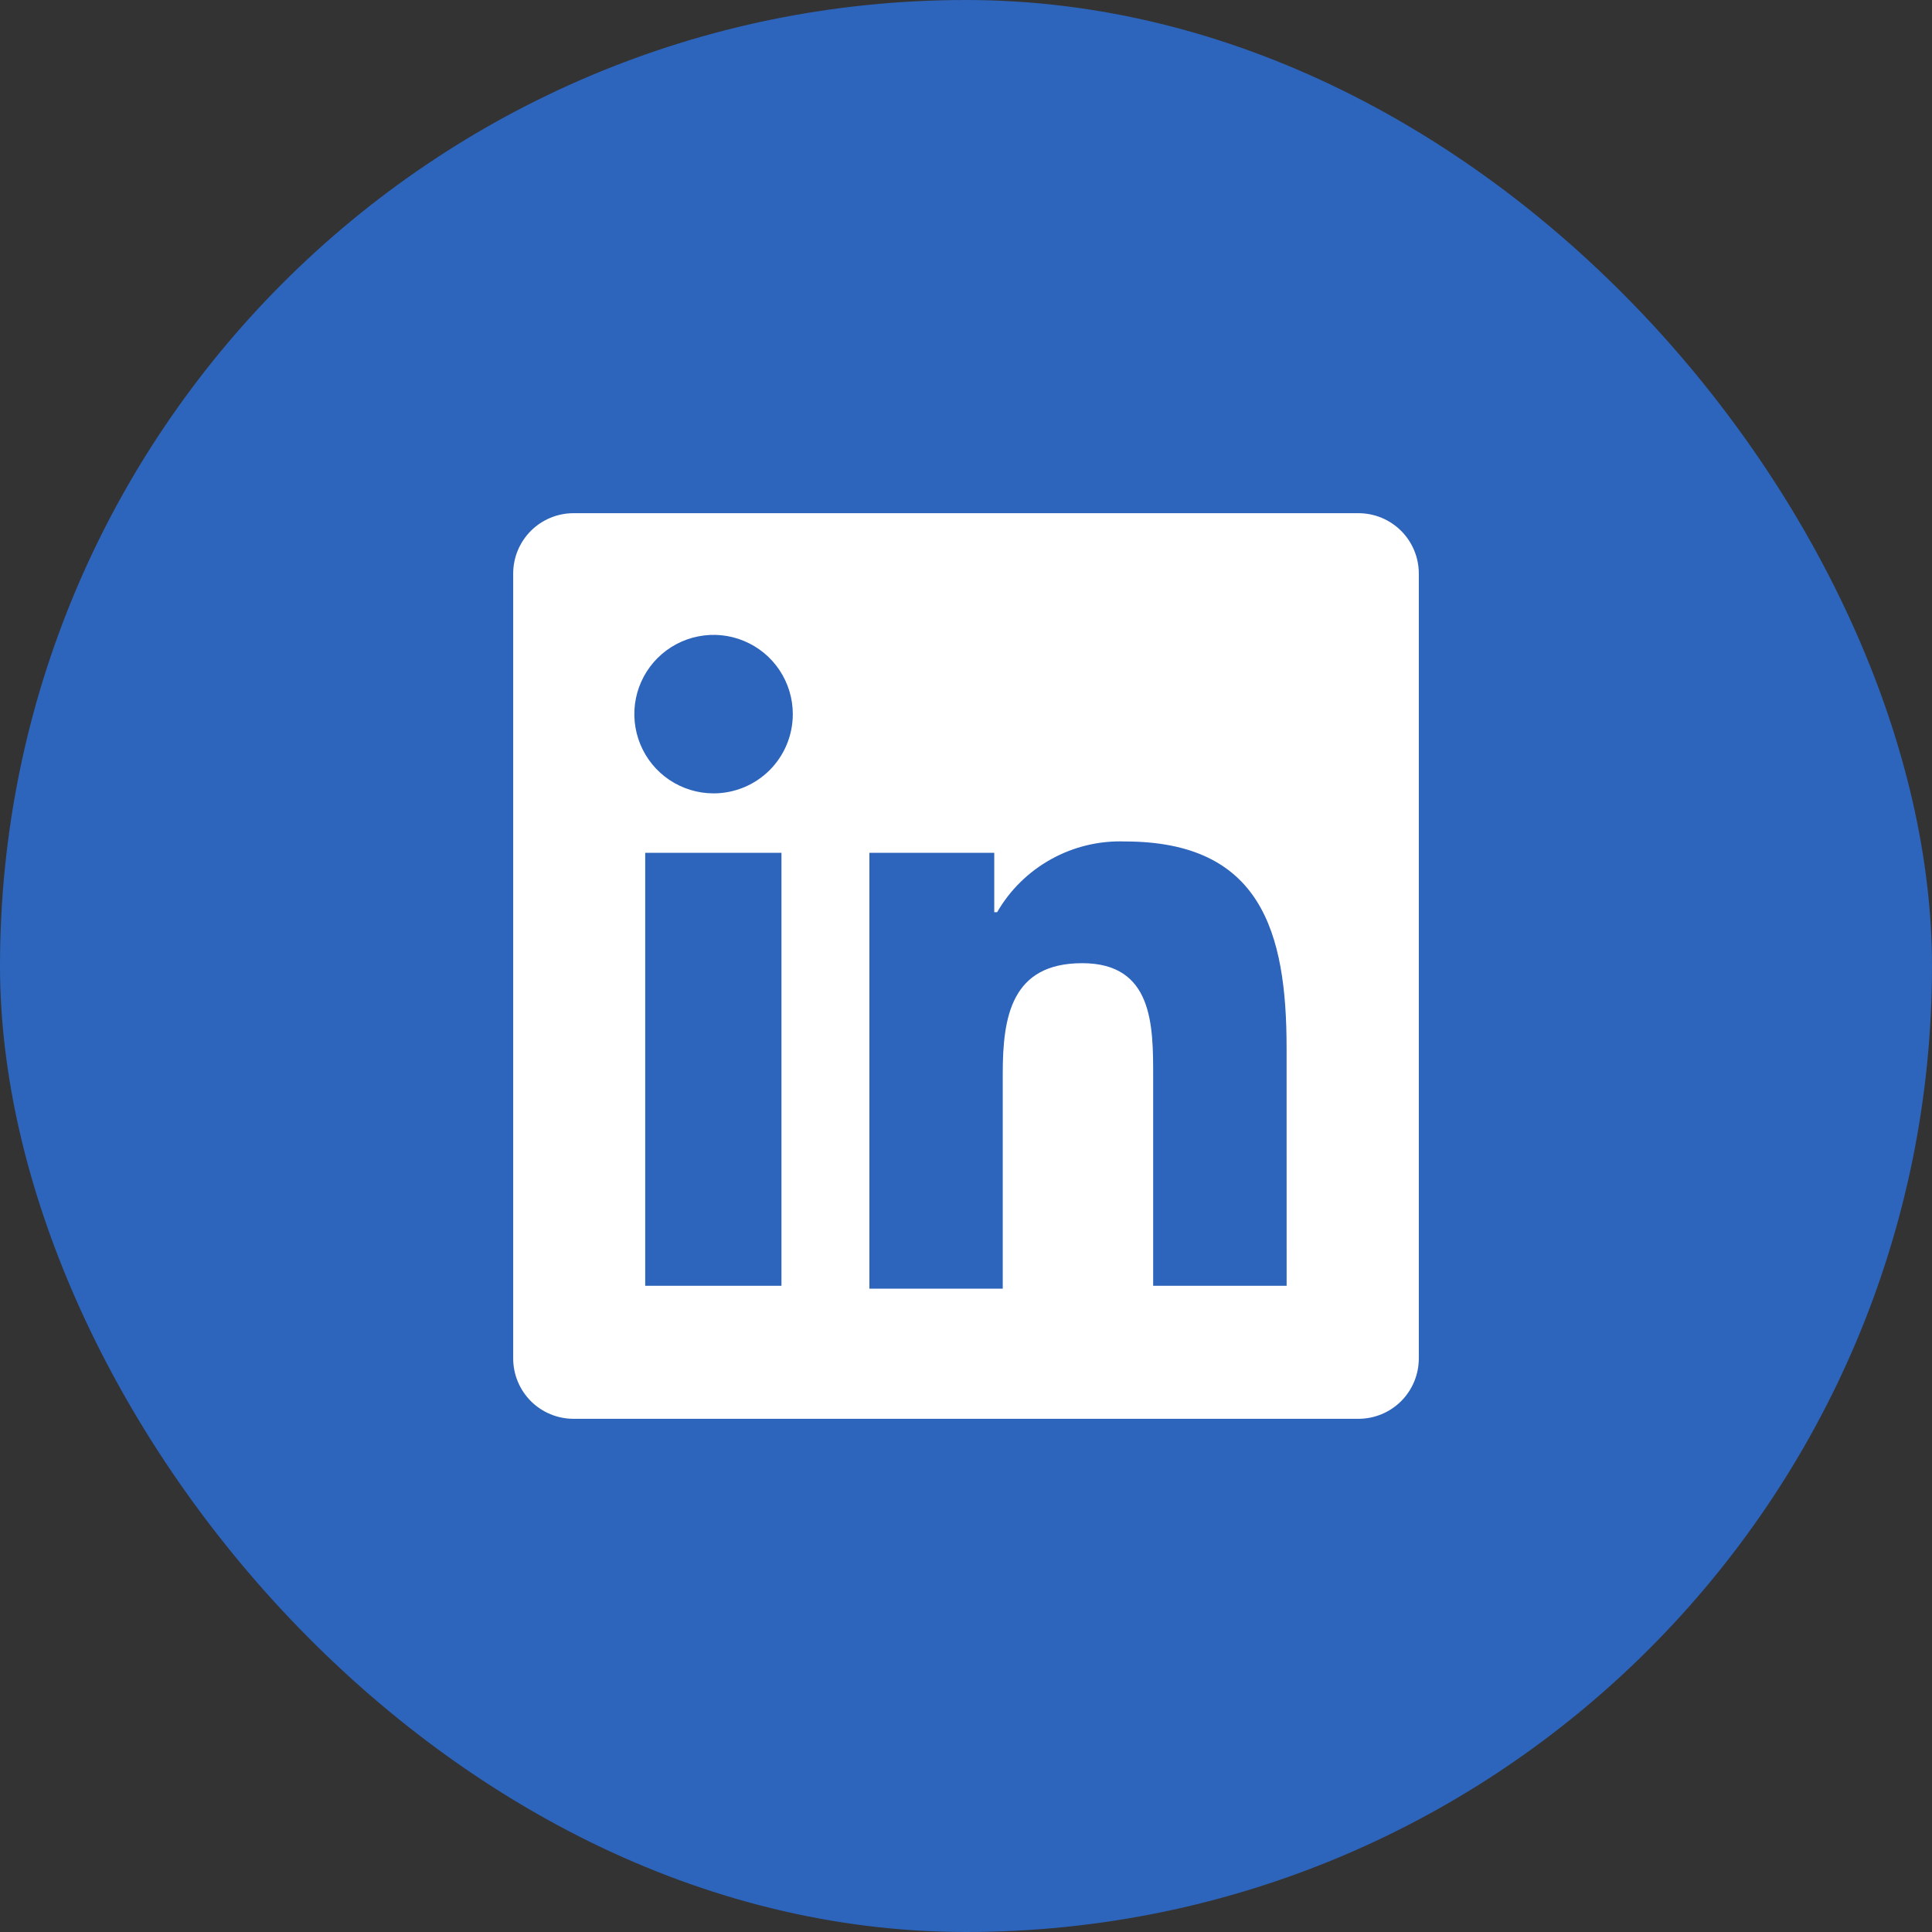 <svg width="48" height="48" viewBox="0 0 48 48" fill="none" xmlns="http://www.w3.org/2000/svg">
<rect x="0" y="0" width="48" height="48" fill="#333333" stroke="none"/>
<rect width="48" height="48" rx="24" fill="#2D64BC"/>
<g clip-path="url(#clip0_1026_2798)">
<mask id="mask0_1026_2798" style="mask-type:luminance" maskUnits="userSpaceOnUse" x="12" y="12" width="24" height="24">
<path d="M36 12H12V36H36V12Z" fill="white"/>
</mask>
<g mask="url(#mask0_1026_2798)">
<path d="M33.75 12.75H14.25C13.852 12.75 13.471 12.908 13.189 13.189C12.908 13.471 12.75 13.852 12.75 14.25V33.75C12.75 34.148 12.908 34.529 13.189 34.811C13.471 35.092 13.852 35.25 14.25 35.25H33.75C34.148 35.25 34.529 35.092 34.811 34.811C35.092 34.529 35.25 34.148 35.25 33.75V14.25C35.25 13.852 35.092 13.471 34.811 13.189C34.529 12.908 34.148 12.75 33.75 12.75ZM19.415 31.945H16.03V21.188H19.415V31.945ZM17.723 19.711C17.333 19.71 16.953 19.593 16.63 19.376C16.307 19.159 16.056 18.851 15.908 18.491C15.76 18.131 15.722 17.736 15.798 17.354C15.875 16.973 16.063 16.622 16.338 16.348C16.614 16.073 16.965 15.886 17.347 15.811C17.728 15.735 18.124 15.774 18.483 15.924C18.843 16.073 19.15 16.325 19.366 16.649C19.582 16.973 19.697 17.353 19.697 17.742C19.697 18.001 19.646 18.258 19.547 18.497C19.448 18.736 19.302 18.953 19.119 19.137C18.935 19.319 18.718 19.464 18.478 19.563C18.238 19.661 17.982 19.712 17.723 19.711ZM31.966 31.945H28.65V26.742C28.65 25.477 28.65 23.93 26.887 23.93C25.125 23.93 24.913 25.266 24.913 26.672V32.016H21.6V21.188H24.702V22.664H24.773C25.092 22.111 25.557 21.655 26.116 21.346C26.675 21.036 27.307 20.884 27.946 20.906C31.331 20.906 31.965 23.156 31.965 26.039L31.966 31.945Z" fill="white"/>
</g>
</g>
<defs>
<clipPath id="clip0_1026_2798">
<rect width="24" height="24" fill="white" transform="translate(12 12)"/>
</clipPath>
</defs>
</svg>
